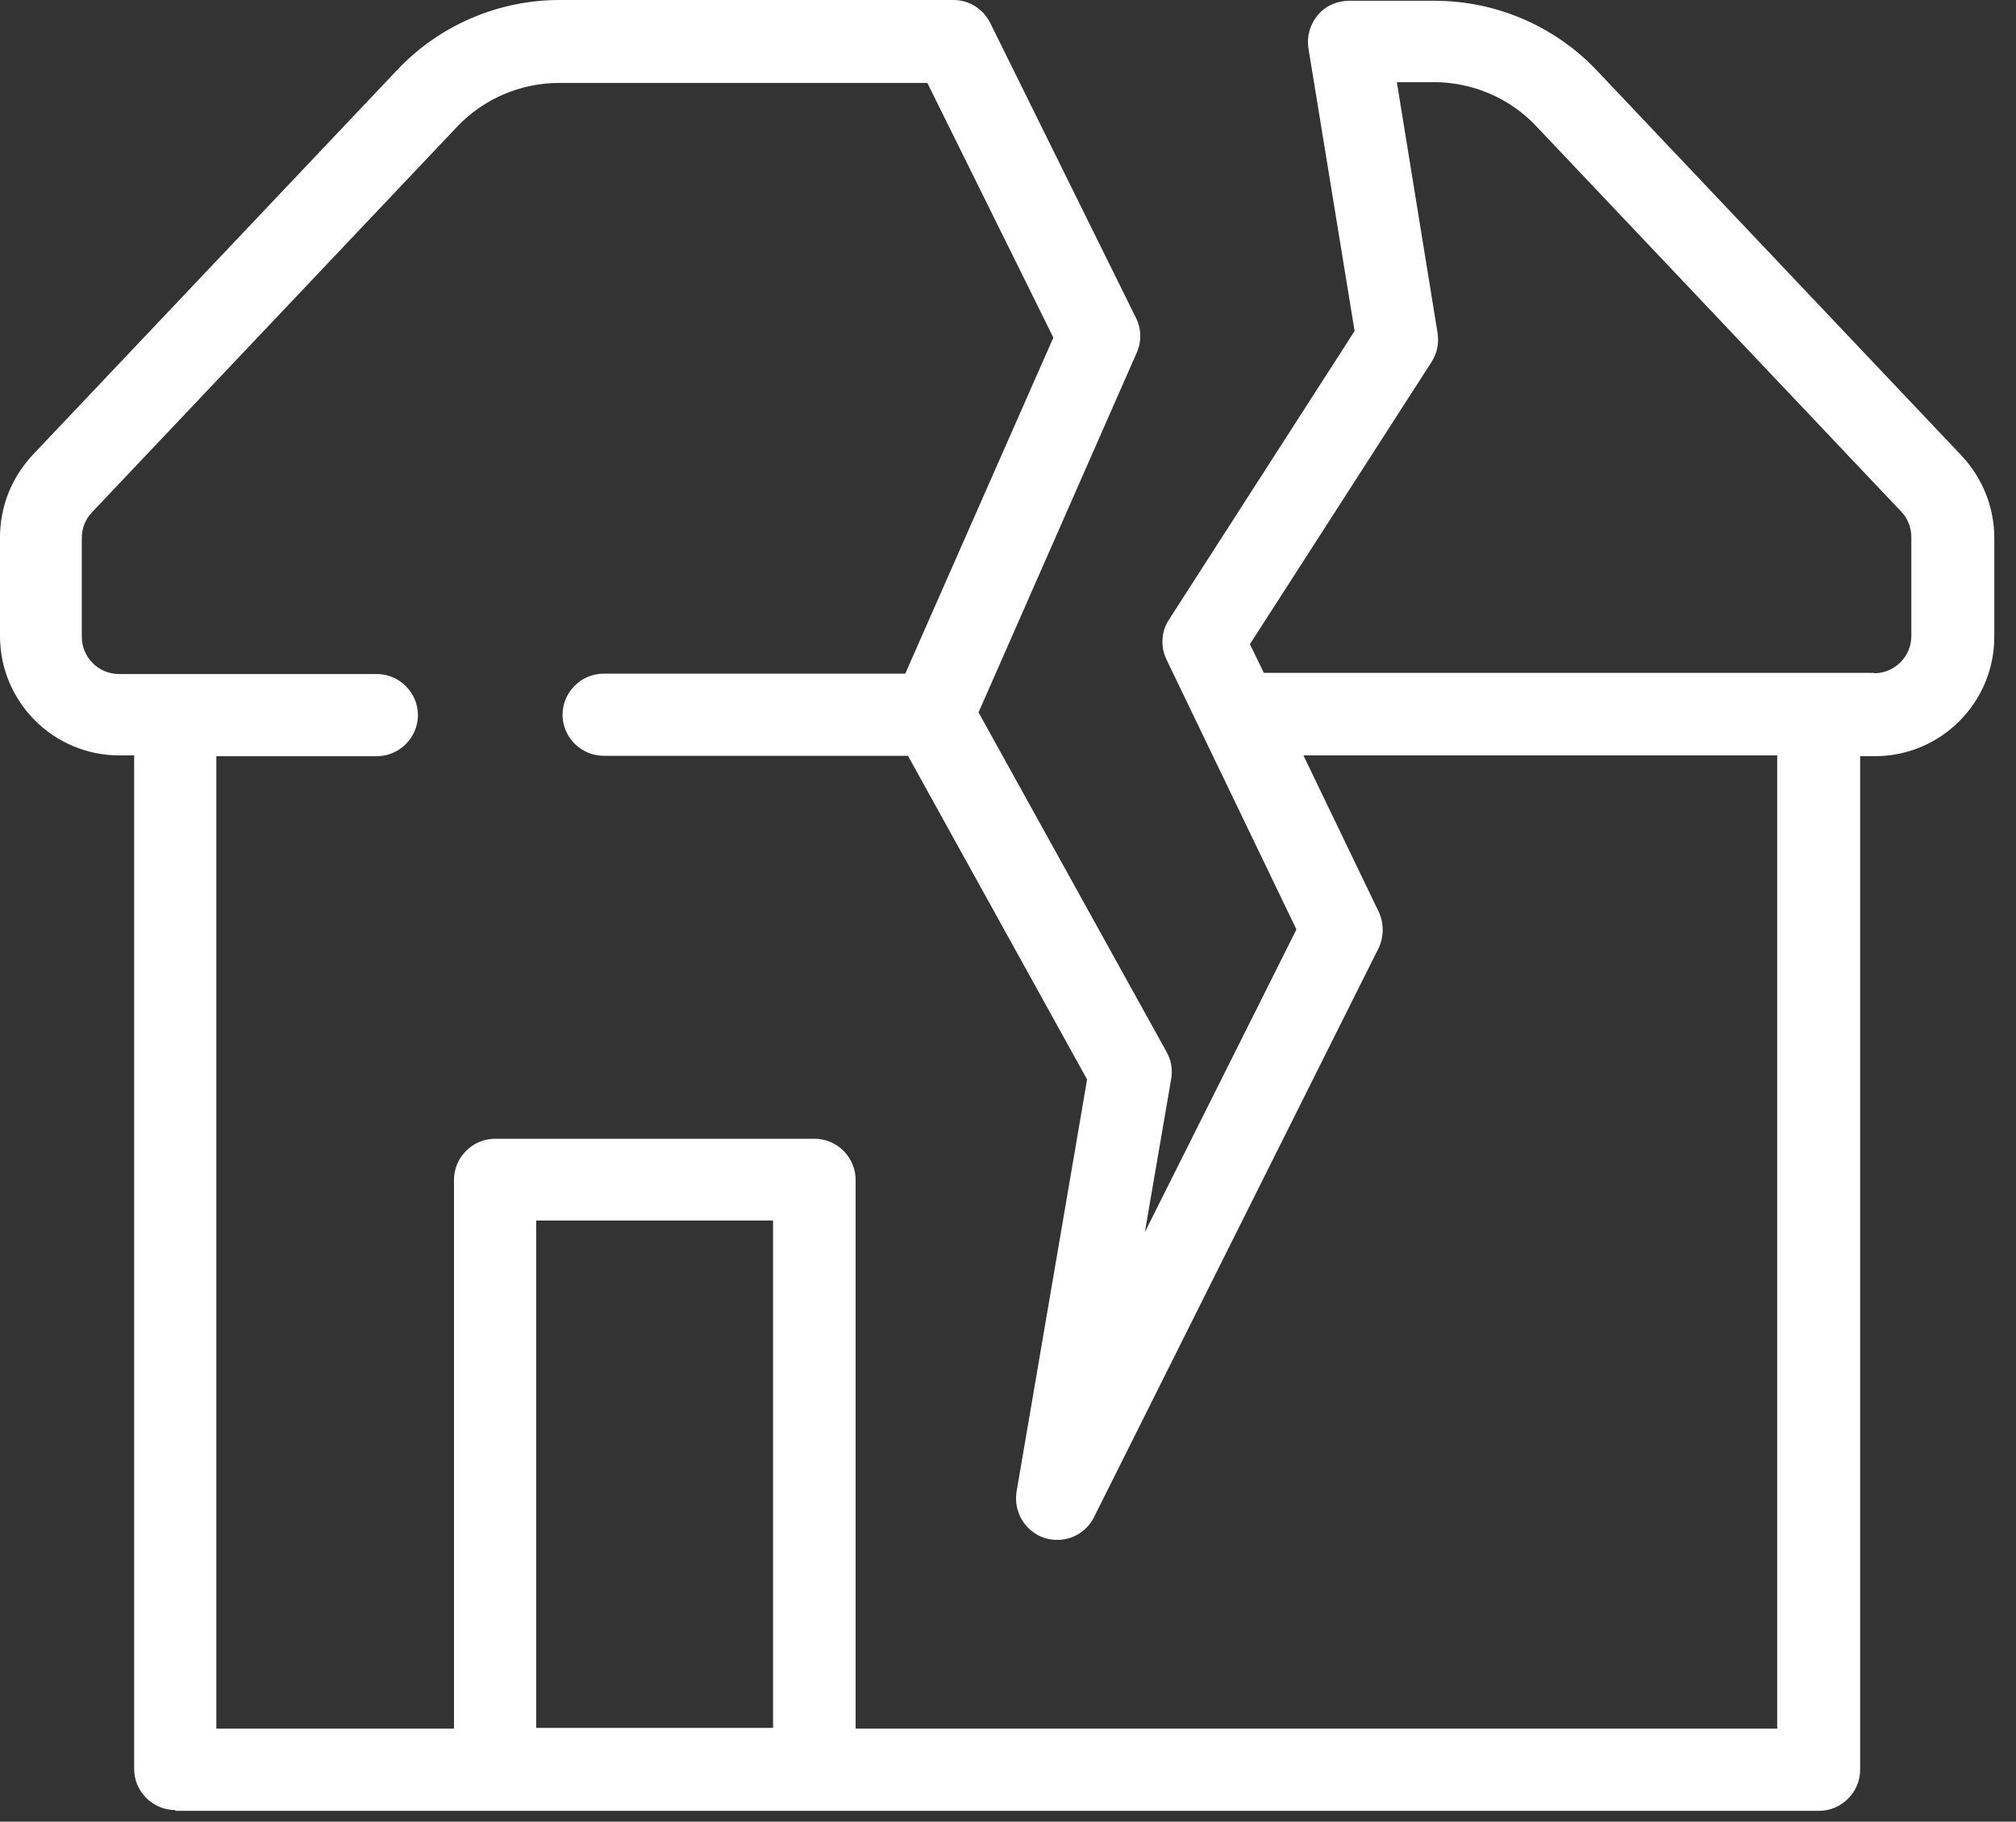 <svg xmlns="http://www.w3.org/2000/svg" width="52" height="47" viewBox="0 0 52 47" fill="none"><rect x="0" y="0" width="52" height="47" fill="#333333" stroke="none"/><path d="M4.52 46.7C3.94 46.7 3.46 46.22 3.46 45.64V19.49H3.08C1.38 19.49 0 18.11 0 16.41V13.86C0 13.07 0.3 12.32 0.84 11.74L10.26 1.79C11.34 0.65 12.86 0 14.43 0H24.59C25 0 25.36 0.23 25.54 0.59L29.3 8.2C29.44 8.48 29.45 8.81 29.32 9.1L25.24 18.38L30.09 27.14C30.21 27.35 30.25 27.59 30.21 27.83L29.53 31.79L33.44 23.98L30.09 17.02C29.93 16.69 29.95 16.29 30.15 15.99L34.94 8.54L33.75 1.25C33.7 0.94 33.79 0.63 33.99 0.39C34.19 0.15 34.49 0.02 34.8 0.02H37.01C38.58 0.02 40.1 0.67 41.18 1.81L50.6 11.76C51.14 12.34 51.44 13.09 51.44 13.88V16.43C51.44 18.13 50.06 19.51 48.36 19.51H47.98V45.66C47.98 46.24 47.5 46.72 46.92 46.72H4.52V46.7ZM45.84 44.58V19.49H33.62L35.56 23.52C35.7 23.82 35.7 24.16 35.56 24.46L28.22 39.14C28.04 39.5 27.68 39.73 27.27 39.73C27.16 39.73 27.05 39.71 26.94 39.68C26.44 39.51 26.14 39.01 26.22 38.49L28.04 27.85L23.42 19.5H15.57C14.99 19.5 14.51 19.02 14.51 18.44C14.51 17.86 14.99 17.38 15.57 17.38H23.35L27.17 8.71L23.92 2.14H14.42C13.43 2.14 12.47 2.55 11.79 3.27L2.37 13.22C2.2 13.4 2.11 13.63 2.11 13.88V16.43C2.11 16.96 2.54 17.39 3.07 17.39H9.72C10.3 17.39 10.78 17.87 10.78 18.45C10.78 19.03 10.3 19.51 9.72 19.51H5.58V44.6H11.71V30.44C11.71 29.86 12.19 29.38 12.77 29.38H21.01C21.59 29.38 22.07 29.86 22.07 30.44V44.6H45.85L45.84 44.58ZM19.94 44.58V31.49H13.83V44.58H19.94ZM48.34 17.37C48.87 17.37 49.3 16.94 49.3 16.41V13.86C49.3 13.61 49.21 13.38 49.04 13.2L39.62 3.25C38.94 2.53 37.98 2.12 36.99 2.12H36.03L37.08 8.59C37.12 8.85 37.07 9.11 36.93 9.33L32.24 16.62L32.6 17.36H48.34V17.37Z" fill="white"></path></svg>